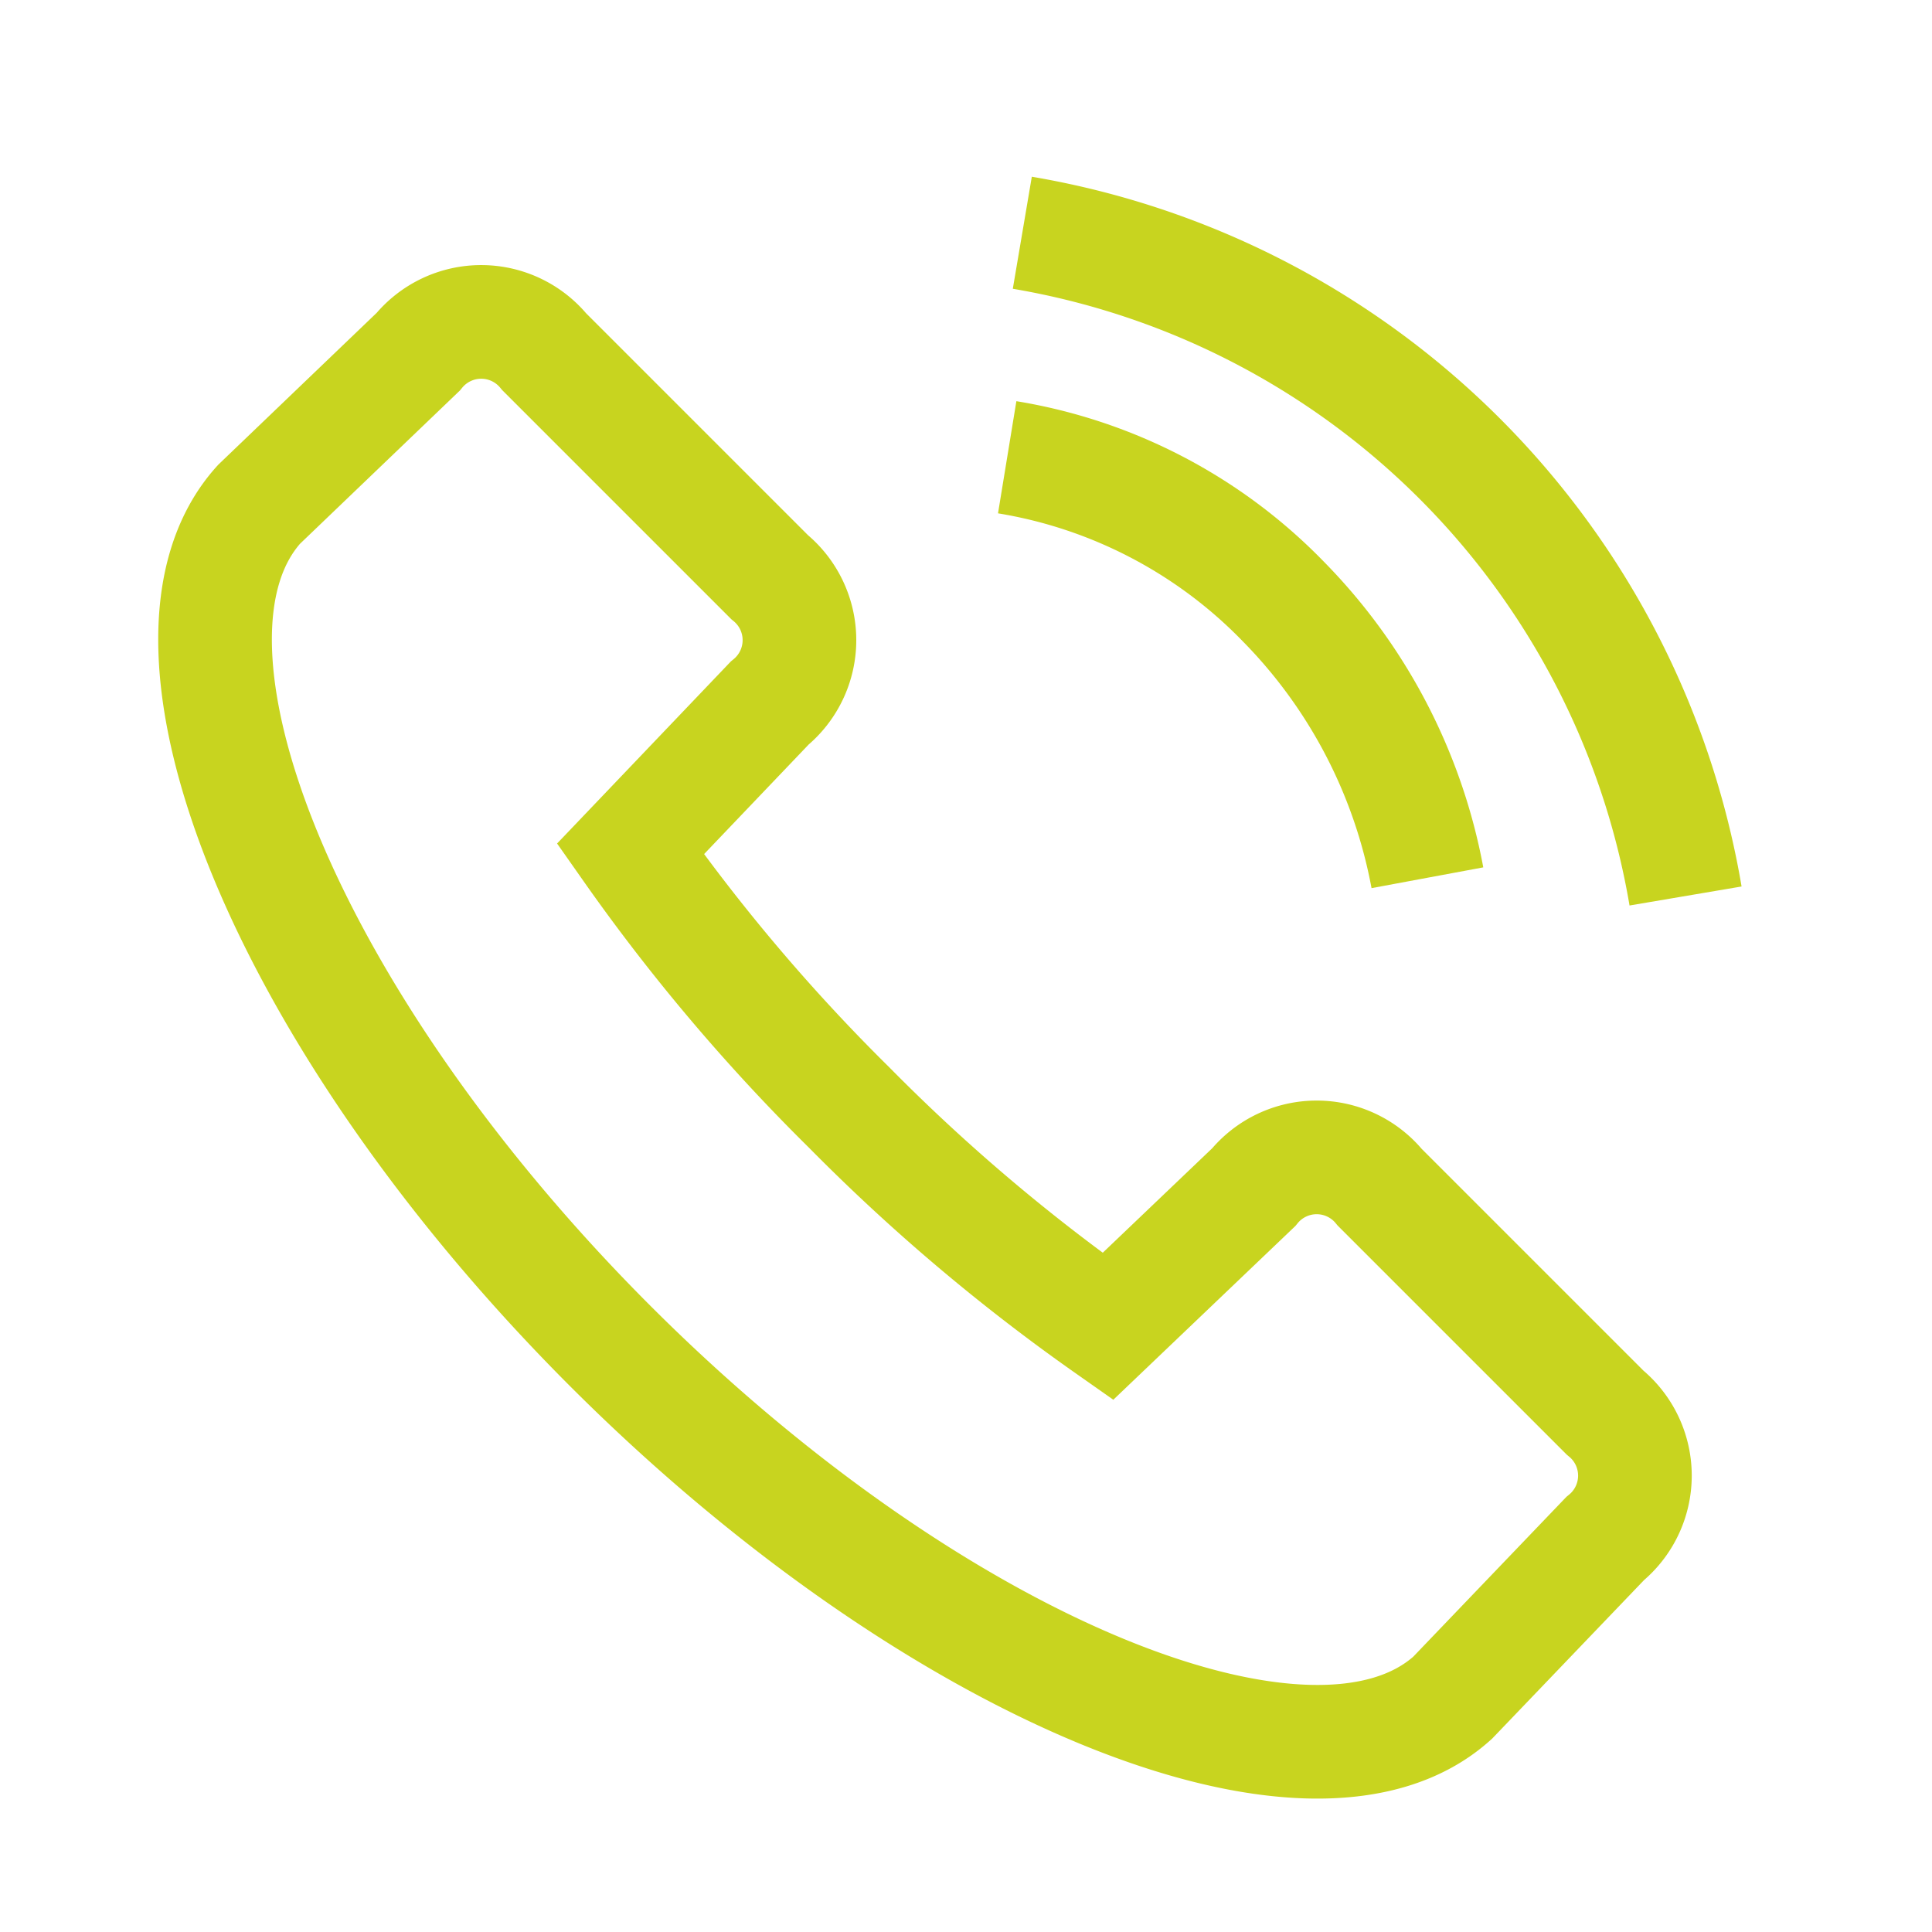 <svg xmlns="http://www.w3.org/2000/svg" xmlns:xlink="http://www.w3.org/1999/xlink" width="34" height="34" viewBox="0 0 34 34">
  <defs>
    <clipPath id="clip-icon-telefon">
      <rect width="34" height="34"/>
    </clipPath>
  </defs>
  <g id="icon-telefon" clip-path="url(#clip-icon-telefon)">
    <g id="Telefon" transform="translate(-141 -141)">
      <rect id="Rechteck_963" data-name="Rechteck 963" width="30" height="30" transform="translate(143 143)" fill="none" opacity="0"/>
      <path id="Pfad_1575" data-name="Pfad 1575" d="M24.779,30.212c-2.45,2.217-9.1-.467-14.819-6.184S1.558,11.659,3.775,9.209l2.8-2.684a1.433,1.433,0,0,1,2.217,0l3.967,3.967a1.433,1.433,0,0,1,0,2.217l-2.45,2.567a33.265,33.265,0,0,0,3.851,4.551,33.264,33.264,0,0,0,4.551,3.851l2.567-2.45a1.433,1.433,0,0,1,2.217,0l3.967,3.967a1.433,1.433,0,0,1,0,2.217Z" transform="translate(141.785 140.665)" fill="none" stroke="#c8d41f" stroke-width="2" fill-rule="evenodd"/>
      <path id="Pfad_1576" data-name="Pfad 1576" d="M26.431,10a8.737,8.737,0,0,1,4.858,2.537A9.37,9.37,0,0,1,33.826,17.4" transform="translate(132.294 139.047)" fill="none" stroke="#c8d41f" stroke-width="2" fill-rule="evenodd"/>
      <path id="Pfad_1577" data-name="Pfad 1577" d="M26.878,3.361A14.257,14.257,0,0,1,38.55,15.033" transform="translate(132.113 141.735)" fill="none" stroke="#c8d41f" stroke-width="2" fill-rule="evenodd"/>
    </g>
  </g>
</svg>
